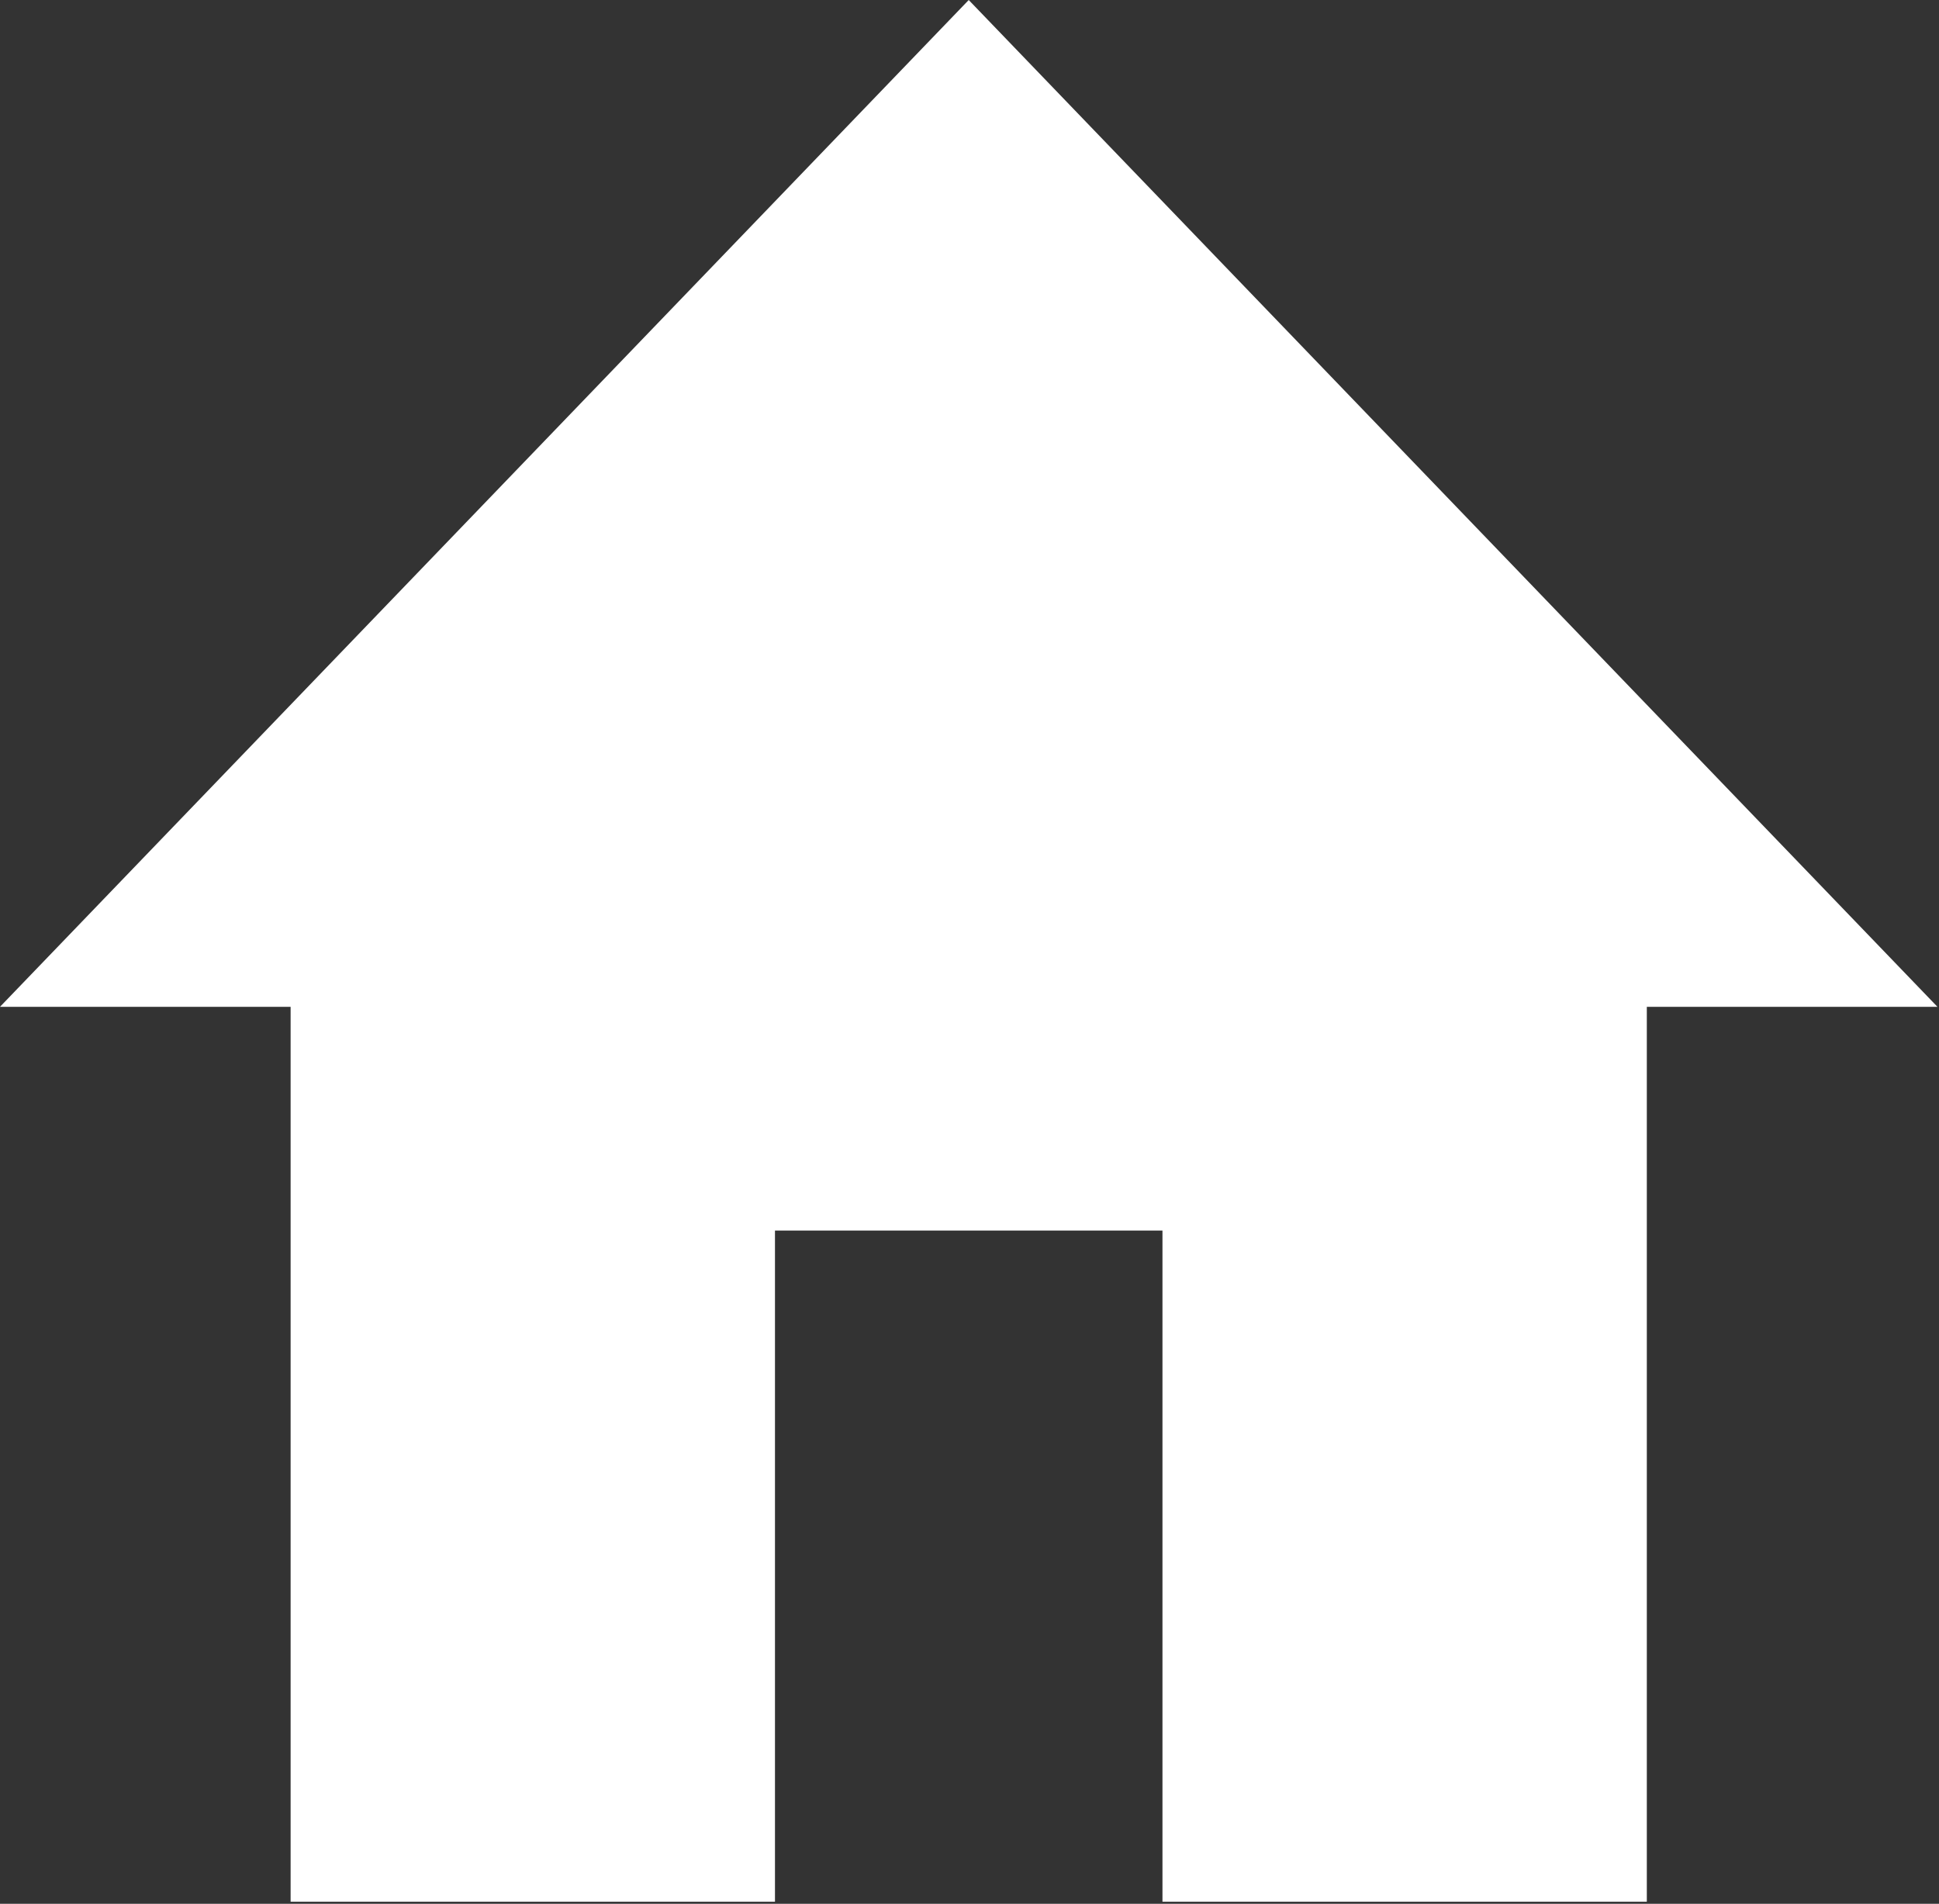 <?xml version="1.0" encoding="UTF-8" standalone="no"?>
<!DOCTYPE svg PUBLIC "-//W3C//DTD SVG 1.1//EN" "http://www.w3.org/Graphics/SVG/1.1/DTD/svg11.dtd">
<svg width="100%" height="100%" viewBox="0 0 884 868" version="1.1" xmlns="http://www.w3.org/2000/svg" xmlns:xlink="http://www.w3.org/1999/xlink" xml:space="preserve" xmlns:serif="http://www.serif.com/" style="fill-rule:evenodd;clip-rule:evenodd;stroke-linejoin:round;stroke-miterlimit:2;">
    <rect x="0" y="0" width="884" height="868" fill="#333333" stroke="none"/>
    <g transform="matrix(1,0,0,1,-120.35,-103.474)">
        <g transform="matrix(29.443,-5.58284e-16,5.58284e-16,-34.002,32.02,1123.54)">
            <path d="M15,4.5L15,13.5L21,13.5L21,4.5L28.5,4.5L28.5,16.5L33,16.5L18,30L3,16.5L7.5,16.5L7.5,4.5L15,4.5Z" style="fill:#fff;fill-rule:nonzero;"/>
        </g>
    </g>
</svg>
